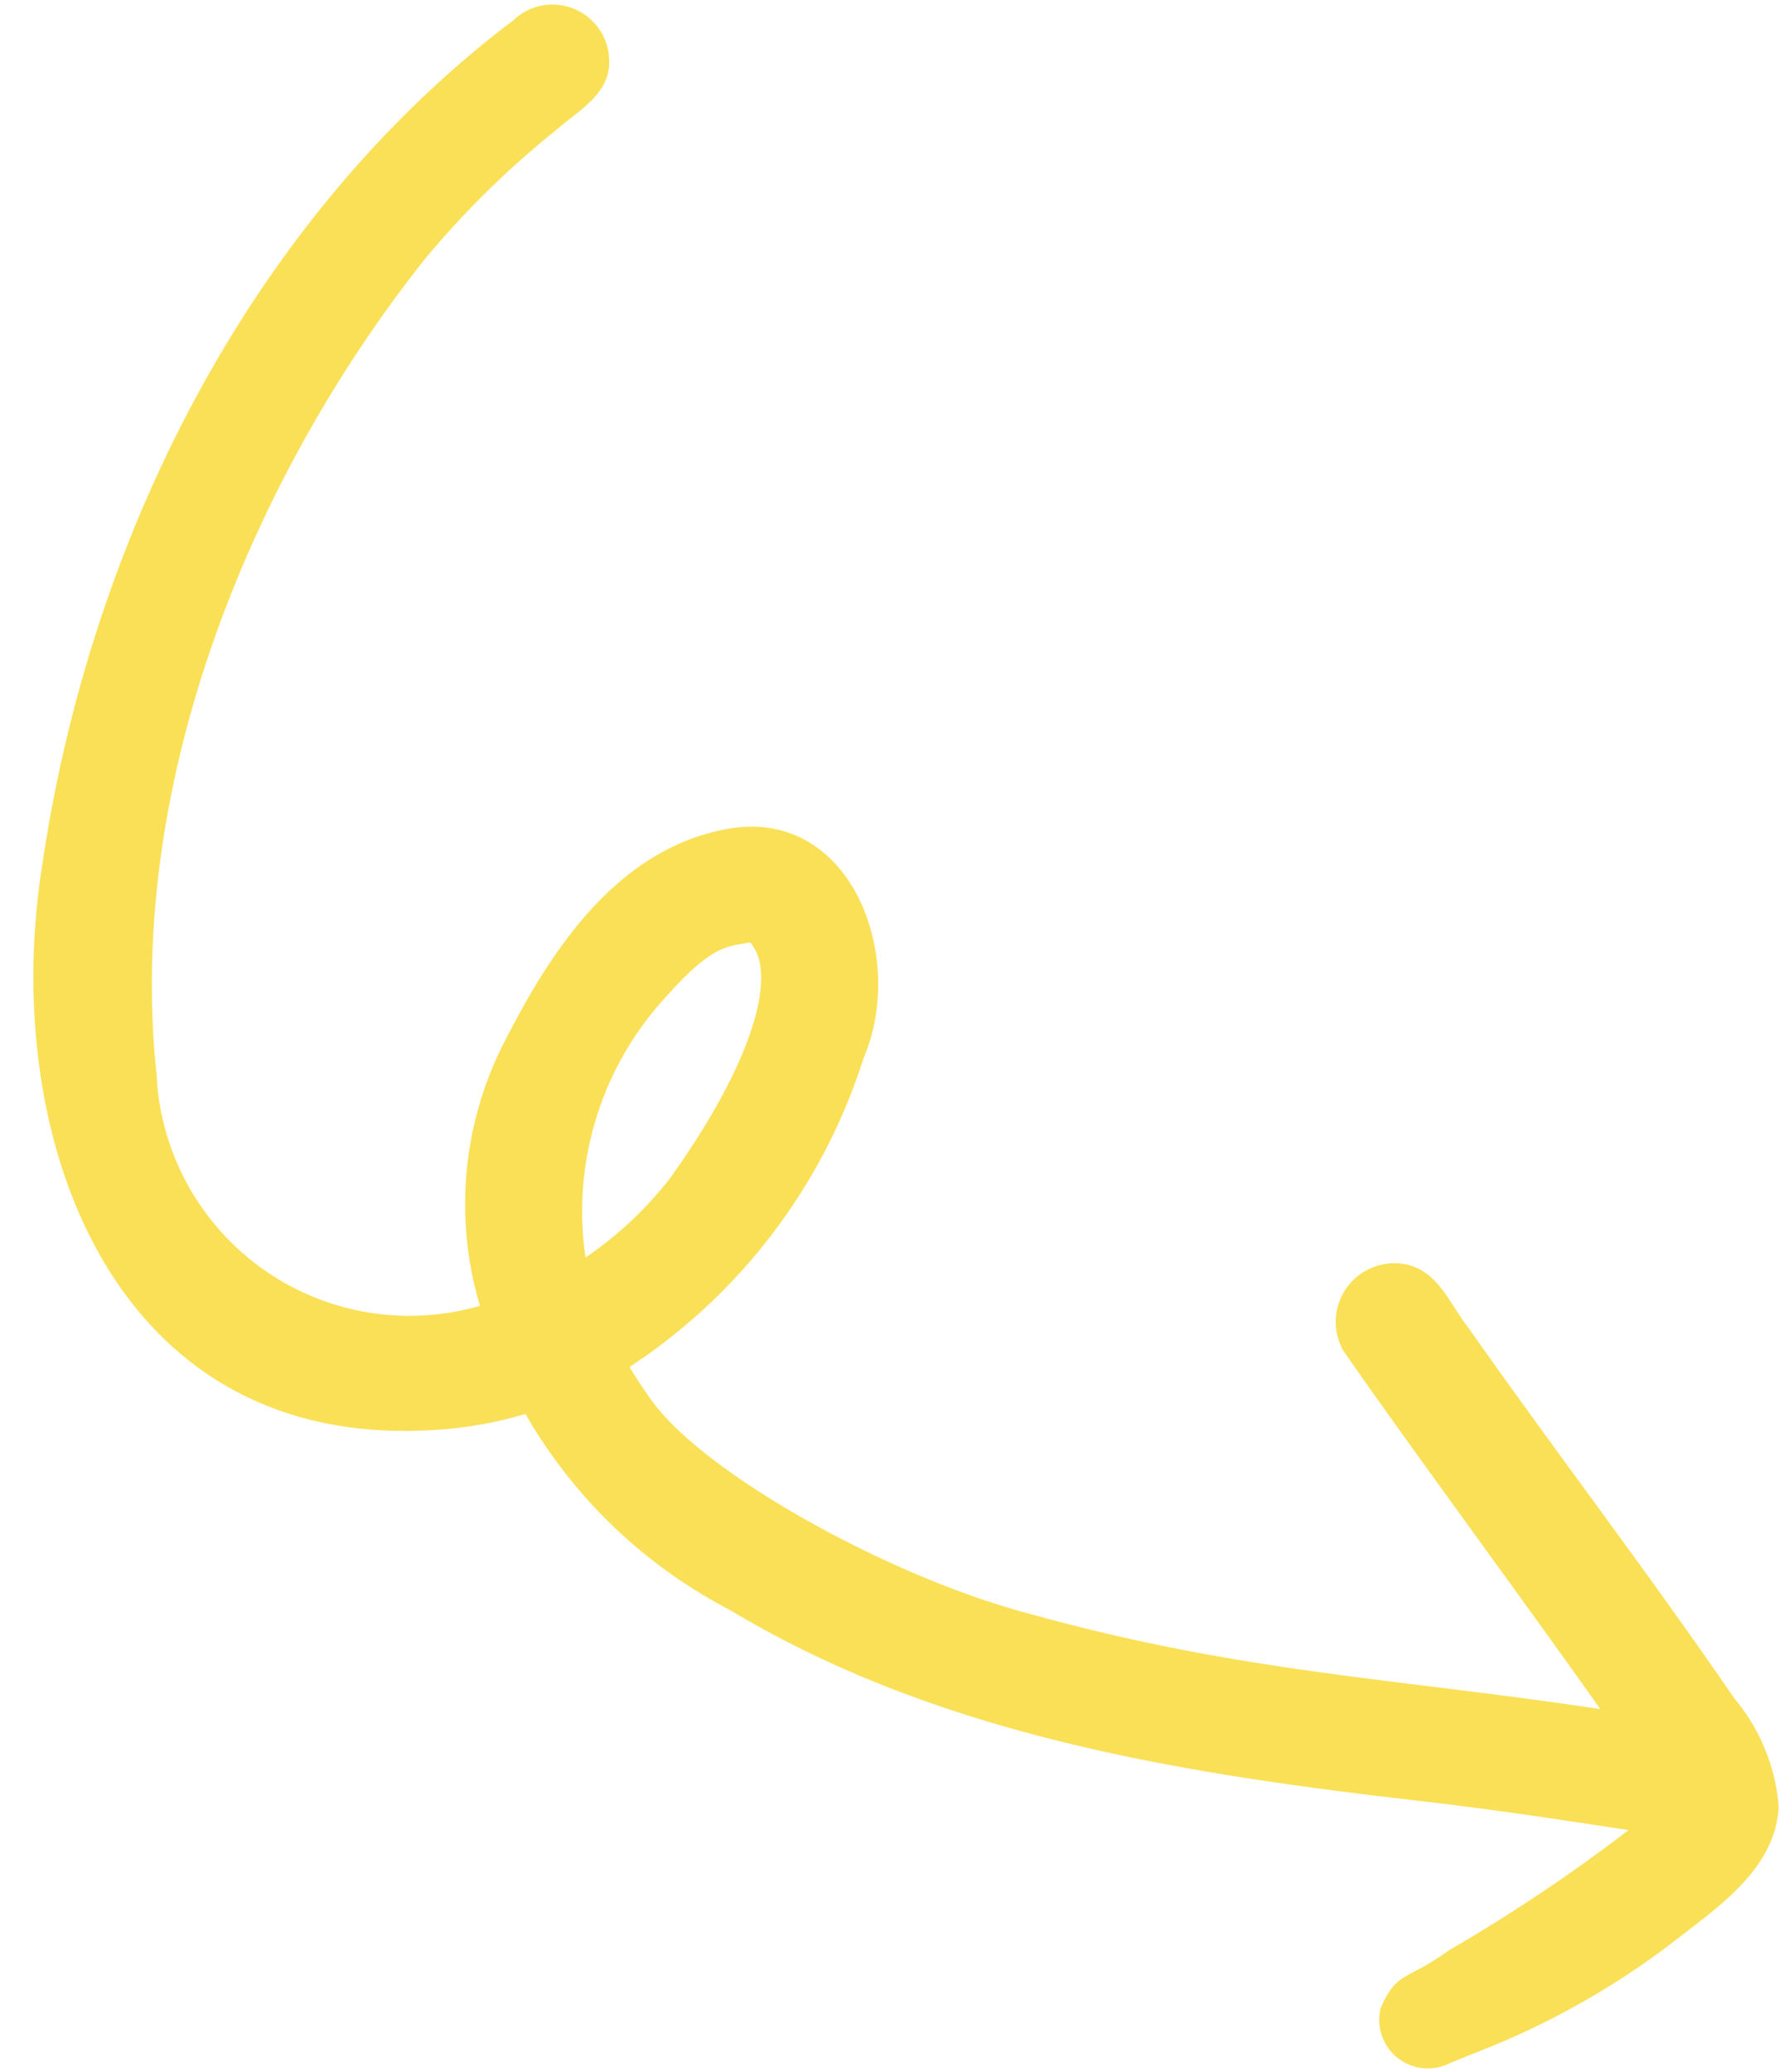 <?xml version="1.0" encoding="UTF-8" standalone="no"?><svg xmlns="http://www.w3.org/2000/svg" xmlns:xlink="http://www.w3.org/1999/xlink" data-name="Layer 1" fill="#fae056" height="49.6" preserveAspectRatio="xMidYMid meet" version="1" viewBox="-0.8 -0.1 42.6 49.6" width="42.6" zoomAndPan="magnify"><g id="change1_1"><path d="M40.734,40.565c-2.058-3.005-4.277-5.897-6.371-8.877-.428-.54-.703-1.315-1.43-1.503a1.403,1.403,0,0,0-1.57,2.043c1.511,2.185,4.382,6.073,6.159,8.588-4.852-.733-8.585-.875-13.572-2.256-3.408-.88-7.794-3.329-9.098-5.069-.217-.292-.404-.579-.578-.865a13.851,13.851,0,0,0,5.605-7.395c1.065-2.476-.359-6.216-3.508-5.435-2.444.567-3.955,2.828-5.032,4.932a8.504,8.504,0,0,0-.646,6.433,6.062,6.062,0,0,1-7.744-5.536C2.19,18.434,5.391,11.111,9.375,6.101A21.835,21.835,0,0,1,12.532,3.001c.527-.462,1.288-.858,1.255-1.66A1.358,1.358,0,0,0,11.488.389C5.176,5.169,1.363,12.829.218,20.569-.839,27.129,1.889,34.664,9.658,34.129a9.448,9.448,0,0,0,2.124-.38,12.036,12.036,0,0,0,4.893,4.691c4.861,2.925,10.512,3.871,16.064,4.521,2.419.273,4.153.556,5.461.75a40.303,40.303,0,0,1-4.316,2.887c-1.005.732-1.223.475-1.621,1.37a1.163,1.163,0,0,0,1.694,1.302c-.612.255.442-.173.708-.28a19.074,19.074,0,0,0,4.801-2.753c1.023-.788,2.255-1.678,2.326-3.085A4.567,4.567,0,0,0,40.734,40.565ZM13.221,30.005a7.576,7.576,0,0,1,1.937-6.253c1.103-1.241,1.47-1.188,1.978-1.288l.029.002c.652.715.112,2.8-1.911,5.629A8.862,8.862,0,0,1,13.221,30.005Z" fill="inherit"/></g></svg>